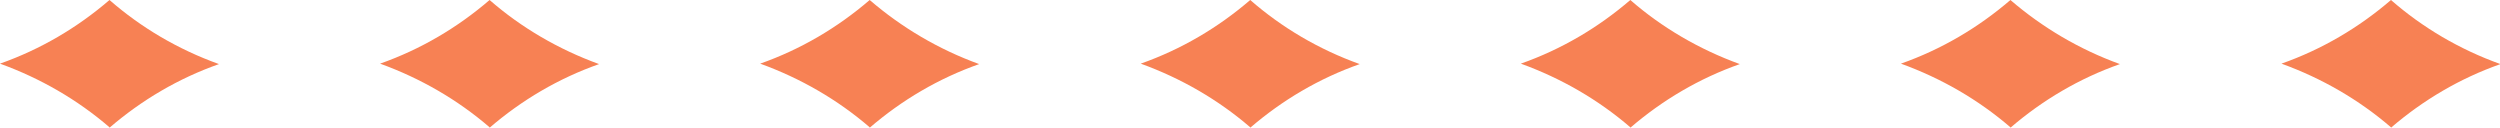 <svg xmlns="http://www.w3.org/2000/svg" width="561.7" height="28.7" viewBox="0 0 561.7 28.7"><defs><style> .cls-1 { fill: #f78154; } </style></defs><g><g id="Layer_1"><g><path class="cls-1" d="M537.2,28.7c7.2-6.2,15.5-11.1,24.6-14.3C552.6,11.1,544.3,6.2,537.2,0c-7.2,6.2-15.5,11.1-24.6,14.3,9.1,3.3,17.4,8.1,24.6,14.3Z"></path><path class="cls-1" d="M451.7,28.7c7.2-6.2,15.5-11.1,24.6-14.3C467.2,11.1,458.9,6.2,451.7,0c-7.2,6.2-15.5,11.1-24.6,14.3,9.1,3.3,17.4,8.1,24.6,14.3Z"></path><path class="cls-1" d="M366.3,28.7c7.2-6.2,15.5-11.1,24.6-14.3C381.8,11.1,373.4,6.2,366.3,0c-7.2,6.2-15.5,11.1-24.6,14.3,9.1,3.3,17.4,8.1,24.6,14.3Z"></path><path class="cls-1" d="M280.9,28.7c7.2-6.2,15.5-11.1,24.6-14.3C296.3,11.1,288,6.2,280.9,0c-7.2,6.2-15.5,11.1-24.6,14.3,9.1,3.3,17.4,8.1,24.6,14.3Z"></path><path class="cls-1" d="M195.4,28.7c7.2-6.2,15.5-11.1,24.6-14.3C210.9,11.1,202.6,6.2,195.4,0c-7.2,6.2-15.5,11.1-24.6,14.3,9.1,3.3,17.4,8.1,24.6,14.3Z"></path><path class="cls-1" d="M110,28.7c7.2-6.2,15.5-11.1,24.6-14.3C125.5,11.1,117.1,6.2,110,0c-7.2,6.2-15.5,11.1-24.6,14.3,9.1,3.3,17.4,8.1,24.6,14.3Z"></path><path class="cls-1" d="M24.6,28.7c7.2-6.2,15.5-11.1,24.6-14.3C40,11.1,31.7,6.2,24.6,0,17.4,6.2,9.1,11.1,0,14.3c9.1,3.3,17.4,8.1,24.6,14.3Z"></path></g></g></g></svg>